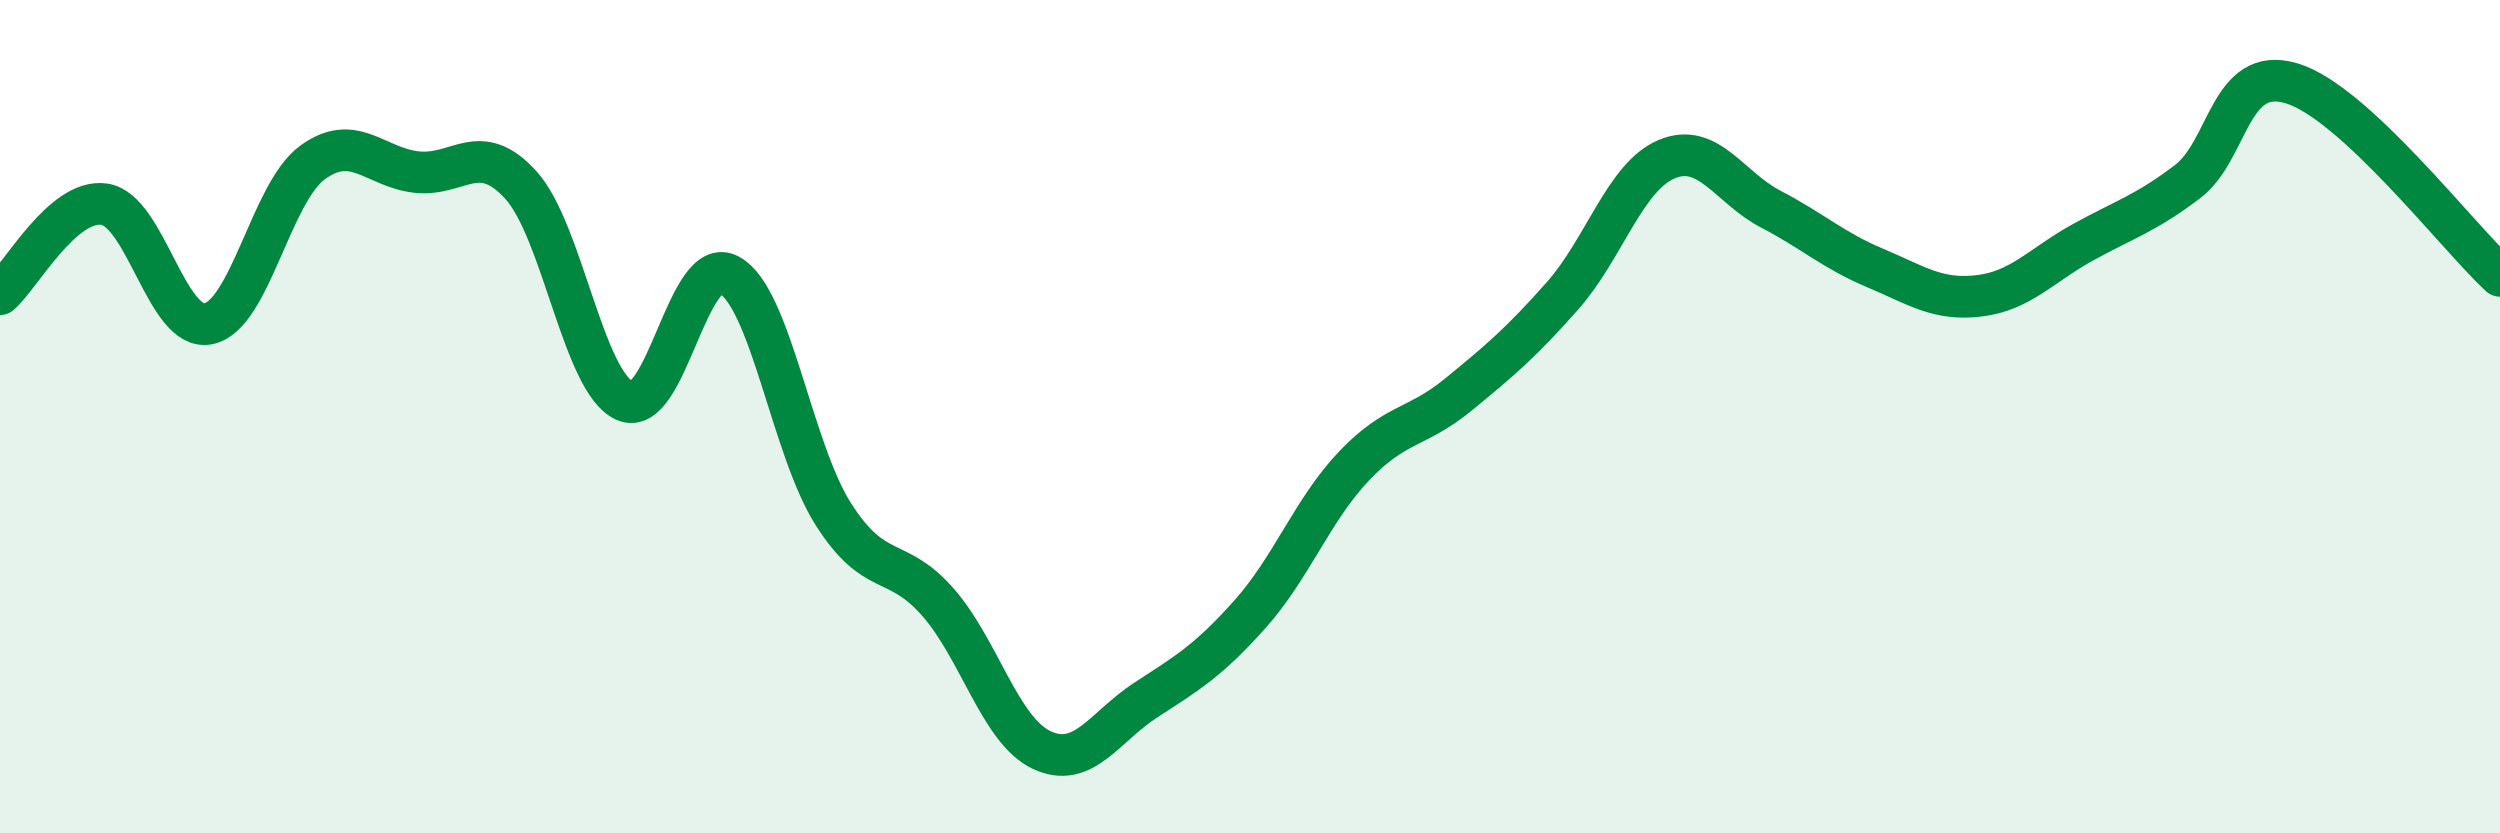 
    <svg width="60" height="20" viewBox="0 0 60 20" xmlns="http://www.w3.org/2000/svg">
      <path
        d="M 0,7.06 C 0.5,6.63 1.5,4.76 2.5,4.9 C 3.5,5.04 4,7.97 5,7.77 C 6,7.57 6.5,4.63 7.5,3.9 C 8.5,3.17 9,4.02 10,4.13 C 11,4.24 11.5,3.34 12.5,4.44 C 13.5,5.54 14,9.19 15,9.62 C 16,10.05 16.5,6.06 17.5,6.6 C 18.5,7.14 19,10.77 20,12.34 C 21,13.91 21.5,13.31 22.5,14.44 C 23.5,15.57 24,17.53 25,18 C 26,18.47 26.5,17.45 27.5,16.8 C 28.5,16.15 29,15.86 30,14.74 C 31,13.62 31.5,12.23 32.5,11.18 C 33.5,10.13 34,10.29 35,9.47 C 36,8.65 36.5,8.23 37.5,7.1 C 38.5,5.97 39,4.24 40,3.82 C 41,3.4 41.5,4.5 42.5,5.02 C 43.5,5.54 44,6.01 45,6.43 C 46,6.85 46.5,7.22 47.5,7.1 C 48.5,6.98 49,6.36 50,5.81 C 51,5.26 51.5,5.12 52.5,4.36 C 53.5,3.6 53.5,1.55 55,2 C 56.5,2.45 59,5.7 60,6.62L60 20L0 20Z"
        fill="#008740"
        opacity="0.1"
        stroke-linecap="round"
        stroke-linejoin="round"
      />
      <path
        d="M 0,7.06 C 0.5,6.63 1.5,4.76 2.5,4.9 C 3.5,5.04 4,7.97 5,7.77 C 6,7.57 6.5,4.63 7.5,3.9 C 8.5,3.17 9,4.02 10,4.13 C 11,4.24 11.5,3.34 12.5,4.44 C 13.5,5.54 14,9.19 15,9.62 C 16,10.05 16.5,6.06 17.5,6.6 C 18.5,7.14 19,10.77 20,12.34 C 21,13.91 21.5,13.31 22.5,14.44 C 23.5,15.57 24,17.53 25,18 C 26,18.47 26.5,17.45 27.5,16.8 C 28.5,16.15 29,15.86 30,14.74 C 31,13.62 31.5,12.23 32.5,11.18 C 33.5,10.13 34,10.29 35,9.47 C 36,8.65 36.5,8.23 37.5,7.1 C 38.5,5.97 39,4.24 40,3.82 C 41,3.4 41.5,4.5 42.5,5.02 C 43.5,5.54 44,6.01 45,6.43 C 46,6.85 46.5,7.22 47.5,7.1 C 48.5,6.98 49,6.36 50,5.81 C 51,5.26 51.5,5.12 52.5,4.36 C 53.5,3.6 53.5,1.55 55,2 C 56.5,2.45 59,5.7 60,6.62"
        stroke="#008740"
        stroke-width="1"
        fill="none"
        stroke-linecap="round"
        stroke-linejoin="round"
      />
    </svg>
  